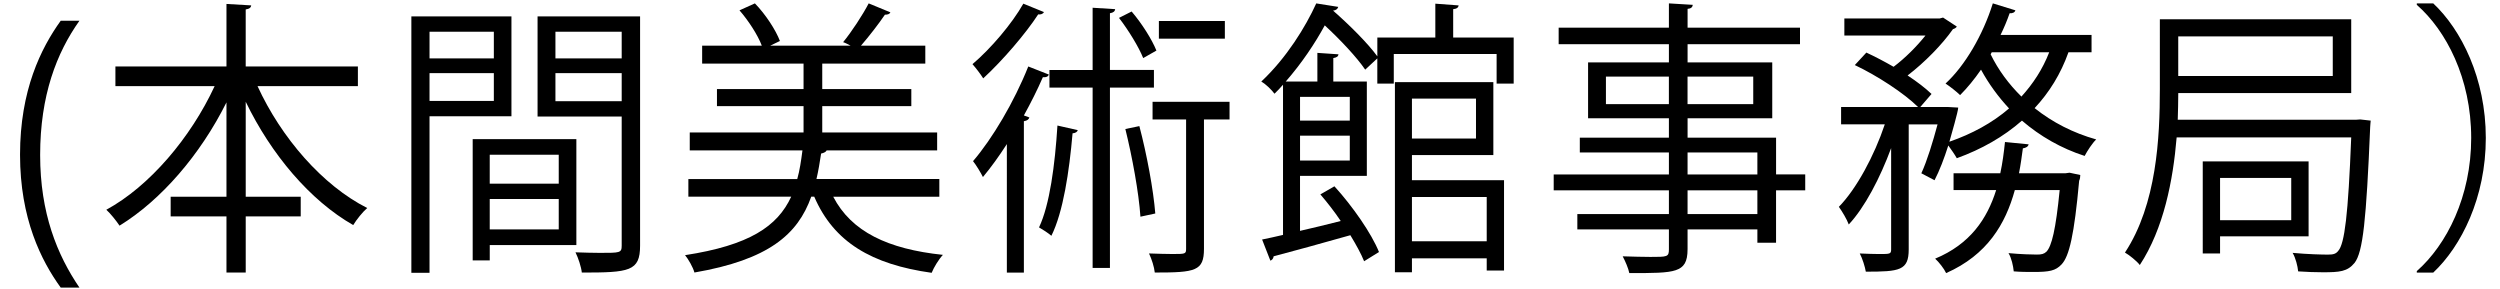 <?xml version="1.0" encoding="utf-8"?>
<!-- Generator: Adobe Illustrator 16.0.4, SVG Export Plug-In . SVG Version: 6.00 Build 0)  -->
<!DOCTYPE svg PUBLIC "-//W3C//DTD SVG 1.1//EN" "http://www.w3.org/Graphics/SVG/1.1/DTD/svg11.dtd">
<svg version="1.1" id="レイヤー_1" xmlns="http://www.w3.org/2000/svg" xmlns:xlink="http://www.w3.org/1999/xlink" x="0px"
	 y="0px" width="121px" height="14px" viewBox="0 0 121 14" enable-background="new 0 0 121 14" xml:space="preserve">
<g>
	<path d="M2.939,13.92c-0.943-1.303-1.969-3.334-1.969-6.43c0-3.123,1.012-5.154,1.969-6.486h0.906
		c-1.105,1.555-1.902,3.615-1.902,6.5c0,2.816,0.824,4.832,1.902,6.416H2.939z"/>
	<path d="M17.322,4.17h-4.857c1.145,2.494,3.141,4.805,5.309,5.898c-0.225,0.195-0.518,0.559-0.678,0.826
		c-2.09-1.191-3.979-3.432-5.203-5.969v4.596h2.662v0.953h-2.662v2.717h-0.932v-2.717H8.26V9.521h2.701V4.955
		C9.697,7.49,7.795,9.689,5.785,10.922c-0.158-0.238-0.438-0.588-0.639-0.77c2.09-1.135,4.086-3.488,5.242-5.982H5.586V3.217h5.375
		V0.191l1.199,0.07c-0.014,0.098-0.08,0.168-0.268,0.197v2.758h5.43V4.17z"/>
	<path d="M24.754,5.627h-3.965v7.578H19.91V0.795h4.844V5.627z M23.902,1.537h-3.113v1.289h3.113V1.537z M20.789,4.885h3.113V3.539
		h-3.113V4.885z M27.895,11.861h-4.191v0.742h-0.826V6.734h5.018V11.861z M27.043,7.49h-3.34v1.4h3.34V7.49z M23.703,11.104h3.34
		V9.633h-3.34V11.104z M30.98,0.795v11.094c0,1.246-0.52,1.303-2.82,1.303c-0.027-0.266-0.174-0.715-0.307-0.98
		c0.426,0.014,0.852,0.027,1.184,0.027c0.973,0,1.053,0,1.053-0.35V5.641h-4.072V0.795H30.98z M30.09,1.537h-3.207v1.289h3.207
		V1.537z M26.883,4.898h3.207V3.539h-3.207V4.898z"/>
	<path d="M45.465,9.521h-5.137c0.879,1.695,2.648,2.535,5.309,2.814c-0.199,0.211-0.438,0.604-0.545,0.869
		c-2.9-0.406-4.736-1.484-5.682-3.684h-0.146c-0.652,1.834-2.076,3.053-5.654,3.67c-0.066-0.252-0.293-0.645-0.453-0.84
		c3.102-0.477,4.471-1.387,5.137-2.83h-4.977V8.666h5.27c0.119-0.42,0.186-0.881,0.252-1.387h-5.455V6.412h5.508V5.137h-4.191V4.311
		h4.191V3.078h-4.908V2.209h2.887C36.67,1.678,36.217,0.99,35.791,0.5l0.746-0.336c0.518,0.533,1.01,1.289,1.211,1.82l-0.467,0.225
		h3.885c-0.133-0.07-0.266-0.141-0.359-0.168c0.414-0.504,0.945-1.316,1.238-1.877l1.051,0.434
		c-0.039,0.084-0.133,0.113-0.266,0.113c-0.293,0.434-0.758,1.035-1.158,1.498h3.113v0.869h-4.988v1.232h4.311v0.826h-4.311v1.275
		h5.561v0.867H40.01c-0.027,0.07-0.133,0.127-0.268,0.154c-0.066,0.436-0.133,0.842-0.225,1.232h5.947V9.521z"/>
	<path d="M50.527,0.584c-0.053,0.098-0.16,0.127-0.279,0.113c-0.611,0.938-1.717,2.227-2.66,3.096
		c-0.121-0.197-0.359-0.506-0.52-0.688c0.891-0.756,1.916-1.961,2.461-2.928L50.527,0.584z M48.732,6.973
		c-0.387,0.602-0.773,1.133-1.158,1.596c-0.094-0.195-0.332-0.588-0.479-0.77c0.93-1.08,1.994-2.873,2.674-4.582l0.998,0.393
		c-0.041,0.098-0.133,0.141-0.293,0.127c-0.266,0.615-0.586,1.246-0.918,1.85l0.266,0.098c-0.025,0.084-0.094,0.154-0.266,0.182
		v7.326h-0.824V6.973z M52.164,6.299c-0.025,0.084-0.105,0.141-0.252,0.154c-0.16,1.85-0.453,3.811-1.025,4.959
		c-0.146-0.127-0.426-0.309-0.598-0.406c0.518-1.092,0.771-3.025,0.891-4.93L52.164,6.299z M55.85,4.24h-2.129v8.727h-0.838V4.24
		h-2.09V3.387h2.09V0.375l1.092,0.068c-0.014,0.1-0.08,0.17-0.254,0.197v2.746h2.129V4.24z M54.771,0.557
		c0.492,0.574,0.986,1.357,1.199,1.891l-0.639,0.363c-0.213-0.531-0.707-1.344-1.172-1.945L54.771,0.557z M55.197,10.488
		c-0.078-1.164-0.398-2.9-0.73-4.244c0.506-0.1,0.598-0.127,0.678-0.141c0.359,1.359,0.68,3.082,0.771,4.23L55.197,10.488z
		 M59.51,4.926v0.855h-1.238v6.262c0,1.078-0.412,1.148-2.381,1.148c-0.027-0.266-0.146-0.645-0.279-0.924
		c0.438,0.014,0.824,0.027,1.117,0.027c0.639,0,0.678,0,0.678-0.252V5.781h-1.623V4.926H59.51z M59.283,1.018v0.855H56.09V1.018
		H59.283z"/>
	<path d="M70.334,1.816h2.928v2.229h-0.826v-1.43h-4.977v1.43h-0.797V2.826l-0.586,0.545c-0.398-0.588-1.197-1.441-1.957-2.143
		c-0.465,0.855-1.104,1.82-1.889,2.717h1.531V2.559l1.023,0.07c-0.014,0.098-0.08,0.154-0.252,0.182v1.135h1.623v4.566h-3.234v2.662
		c0.627-0.141,1.305-0.309,1.971-0.477c-0.307-0.461-0.652-0.896-0.986-1.289l0.68-0.391c0.879,0.965,1.797,2.283,2.156,3.18
		l-0.719,0.447c-0.146-0.363-0.387-0.799-0.666-1.26c-1.383,0.391-2.807,0.783-3.713,1.021c-0.012,0.113-0.08,0.182-0.158,0.211
		l-0.4-1.023c0.293-0.055,0.639-0.139,1.012-0.223V4.1c-0.133,0.154-0.266,0.295-0.412,0.436c-0.16-0.211-0.439-0.477-0.639-0.59
		c1.225-1.148,2.143-2.646,2.66-3.781l1.064,0.168C64.746,0.43,64.666,0.5,64.52,0.514c0.771,0.674,1.676,1.57,2.143,2.213v-0.91
		h2.807V0.178L70.6,0.262c-0.014,0.098-0.094,0.168-0.266,0.182V1.816z M65.33,4.689h-2.408v1.148h2.408V4.689z M62.922,7.77h2.408
		V6.566h-2.408V7.77z M68.338,7.504v1.219h4.457v4.371h-0.838v-0.59h-3.619v0.674h-0.824V3.975h4.764v3.529H68.338z M71.438,4.773
		h-3.1v1.932h3.1V4.773z M71.957,9.535h-3.619v2.143h3.619V9.535z"/>
	<path d="M87.373,8.443v0.77h-1.412v2.535h-0.904v-0.645h-3.379v0.953c0,0.631-0.174,0.883-0.572,1.021
		c-0.412,0.141-1.117,0.141-2.248,0.141c-0.041-0.225-0.201-0.588-0.32-0.812c0.492,0.014,0.984,0.029,1.344,0.029
		c0.812,0,0.893,0,0.893-0.365v-0.967h-4.432v-0.742h4.432V9.213h-5.576v-0.77h5.576V7.379h-4.312V6.664h4.312V5.725h-3.912V3.021
		h3.912V2.139h-5.336V1.34h5.336V0.164l1.156,0.07c-0.014,0.111-0.08,0.182-0.252,0.195v0.91h5.441v0.799h-5.441v0.883h4.098v2.703
		h-4.098v0.939h4.283v1.779H87.373z M77.727,5.039h3.047V3.707h-3.047V5.039z M84.857,3.707h-3.18v1.332h3.18V3.707z M81.678,7.379
		v1.064h3.379V7.379H81.678z M85.057,10.361V9.213h-3.379v1.148H85.057z"/>
	<path d="M101.23,2.531h-1.117c-0.373,1.051-0.932,1.947-1.637,2.703c0.863,0.688,1.875,1.205,2.98,1.514
		c-0.188,0.182-0.426,0.545-0.559,0.799c-1.133-0.365-2.156-0.953-3.035-1.709c-0.891,0.783-1.955,1.387-3.152,1.82
		c-0.094-0.168-0.268-0.42-0.412-0.617c-0.201,0.631-0.426,1.219-0.666,1.682l-0.639-0.336c0.279-0.602,0.559-1.527,0.785-2.367
		h-1.396v6.051c0,1.023-0.439,1.078-2.076,1.078c-0.041-0.238-0.16-0.629-0.293-0.881c0.346,0.014,0.678,0.027,0.932,0.027
		c0.531,0,0.586,0,0.586-0.225V7.168c-0.533,1.443-1.277,2.871-2.051,3.697c-0.092-0.252-0.318-0.629-0.479-0.854
		c0.852-0.869,1.717-2.48,2.223-3.992h-2.115V5.18h3.725c-0.664-0.66-1.969-1.514-3.061-2.031l0.559-0.604
		c0.426,0.197,0.879,0.436,1.318,0.688c0.559-0.422,1.117-0.98,1.543-1.514h-3.926V0.893h4.617l0.16-0.043l0.666,0.436
		C94.684,1.34,94.59,1.396,94.523,1.41c-0.518,0.742-1.369,1.611-2.195,2.242c0.467,0.309,0.865,0.615,1.158,0.896L92.941,5.18
		h1.357l0.479,0.027c0,0.182-0.334,1.316-0.426,1.652c1.09-0.377,2.076-0.91,2.887-1.611c-0.52-0.559-0.984-1.189-1.357-1.877
		c-0.318,0.463-0.664,0.883-1.012,1.232c-0.172-0.168-0.492-0.42-0.705-0.559c0.945-0.869,1.811-2.354,2.289-3.881L97.545,0.5
		c-0.027,0.098-0.133,0.154-0.279,0.141c-0.121,0.35-0.268,0.699-0.439,1.051h4.404V2.531z M100.166,8.359l0.52,0.111
		c0,0.084-0.014,0.195-0.055,0.279c-0.238,2.621-0.479,3.656-0.852,4.049c-0.293,0.309-0.584,0.365-1.369,0.365
		c-0.279,0-0.613,0-0.945-0.029c-0.027-0.266-0.107-0.645-0.254-0.883c0.6,0.057,1.158,0.07,1.371,0.07
		c0.227,0,0.346-0.027,0.467-0.141c0.252-0.266,0.451-1.064,0.639-2.982h-2.17c-0.451,1.639-1.33,3.137-3.326,4.02
		c-0.094-0.209-0.346-0.531-0.531-0.699c1.689-0.701,2.514-1.92,2.953-3.32h-2.062V8.387h2.262c0.107-0.49,0.174-1.008,0.227-1.514
		l1.145,0.113c-0.027,0.111-0.121,0.168-0.279,0.195c-0.055,0.406-0.107,0.799-0.188,1.205h2.25L100.166,8.359z M96.4,2.531
		l-0.053,0.098c0.371,0.758,0.877,1.443,1.49,2.045c0.559-0.615,1.023-1.316,1.344-2.143H96.4z"/>
	<path d="M114.236,5.781l0.506,0.057c-0.014,0.084-0.014,0.209-0.025,0.307c-0.188,4.498-0.348,6.066-0.76,6.584
		c-0.346,0.42-0.73,0.449-1.529,0.449c-0.359,0-0.771-0.014-1.197-0.043c-0.027-0.266-0.121-0.645-0.268-0.896
		c0.76,0.07,1.451,0.084,1.703,0.084c0.254,0,0.387-0.027,0.506-0.182c0.307-0.35,0.48-1.736,0.627-5.49h-8.449
		c-0.174,2.086-0.627,4.412-1.783,6.176c-0.146-0.195-0.52-0.49-0.719-0.602c1.543-2.34,1.689-5.59,1.689-7.914V0.934h9.262v3.572
		h-8.371c0,0.406-0.012,0.842-0.025,1.289h8.635L114.236,5.781z M112.906,1.762h-7.479V3.68h7.479V1.762z M111.736,11.439h-4.285
		v0.828h-0.838V7.812h5.123V11.439z M110.896,8.611h-3.445v2.045h3.445V8.611z"/>
	<path d="M116.973,13.121c1.449-1.275,2.633-3.613,2.633-6.443c0-2.9-1.223-5.211-2.633-6.443v-0.07h0.797
		c1.357,1.275,2.543,3.629,2.543,6.514s-1.186,5.238-2.543,6.514h-0.797V13.121z"/>
</g>
</svg>
